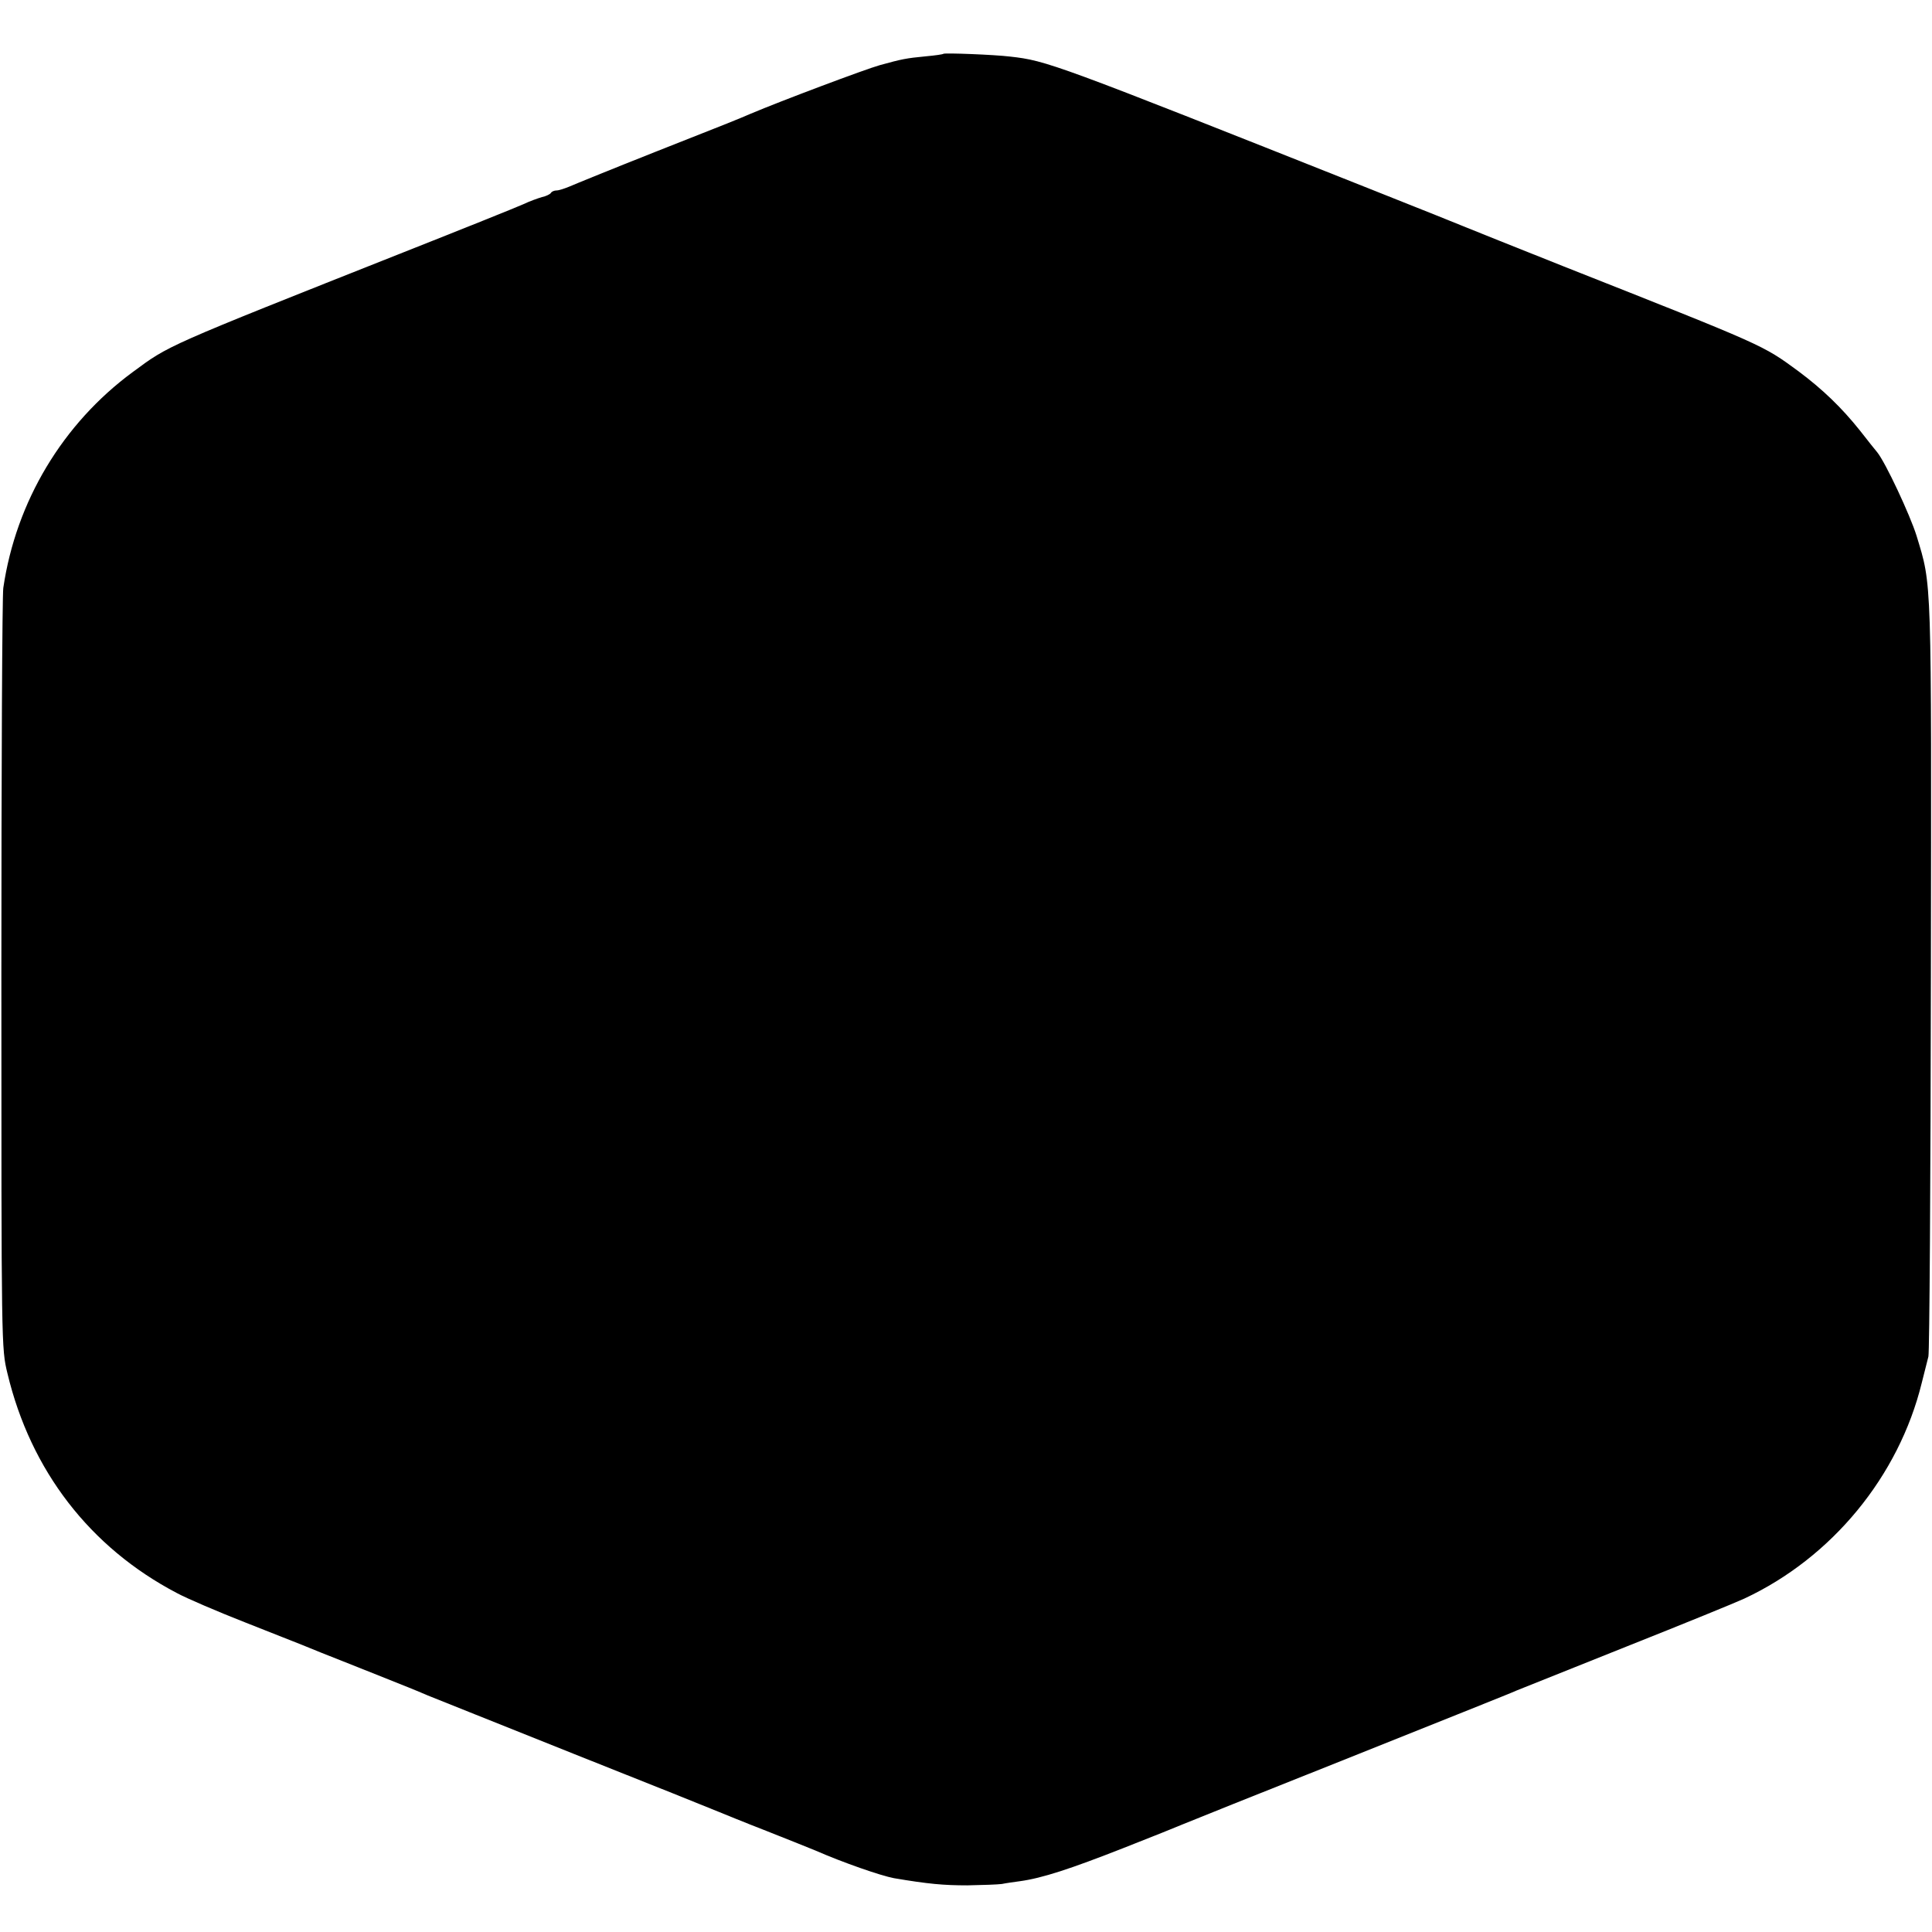 <?xml version="1.0" standalone="no"?>
<!DOCTYPE svg PUBLIC "-//W3C//DTD SVG 20010904//EN"
 "http://www.w3.org/TR/2001/REC-SVG-20010904/DTD/svg10.dtd">
<svg version="1.0" xmlns="http://www.w3.org/2000/svg"
 width="700pt" height="700pt" viewBox="0 0 700 700"
 preserveAspectRatio="xMidYMid meet">
<g transform="translate(0,700) scale(0.1,-0.1)"
fill="#000000" stroke="none">
<path d="M3418 6805 c-2 -2 -30 -6 -63 -9 -73 -7 -87 -10 -167 -32 -51 -14
-362 -131 -468 -176 -49 -21 -68 -29 -345 -138 -154 -61 -294 -118 -312 -126
-17 -7 -38 -14 -46 -14 -9 0 -18 -4 -21 -9 -3 -5 -18 -12 -32 -15 -14 -4 -45
-15 -68 -26 -22 -10 -216 -88 -431 -173 -875 -347 -851 -337 -984 -435 -254
-187 -423 -469 -469 -782 -4 -25 -7 -655 -7 -1400 0 -1355 0 -1355 22 -1446
84 -352 299 -631 614 -796 35 -19 147 -67 249 -107 102 -40 194 -77 205 -81
11 -5 101 -41 200 -80 201 -80 206 -82 255 -103 19 -8 258 -103 530 -212 272
-108 509 -203 525 -210 17 -7 95 -39 175 -70 80 -32 159 -63 175 -70 98 -43
236 -91 284 -100 124 -21 180 -26 266 -26 55 1 111 3 125 5 14 3 43 7 65 10
81 11 184 45 375 120 107 42 204 81 215 86 11 5 281 113 600 240 319 128 594
237 610 245 17 7 197 79 400 160 204 81 395 159 425 173 317 148 560 443 643
782 9 36 20 79 24 95 4 17 8 638 9 1380 2 1463 4 1409 -52 1594 -23 74 -113
267 -143 303 -6 7 -34 42 -62 78 -67 84 -136 150 -223 215 -131 96 -118 90
-851 380 -176 70 -333 133 -350 140 -16 7 -174 70 -350 140 -1148 456 -1172
465 -1305 480 -57 7 -238 14 -242 10z"/>
</g>
</svg>

